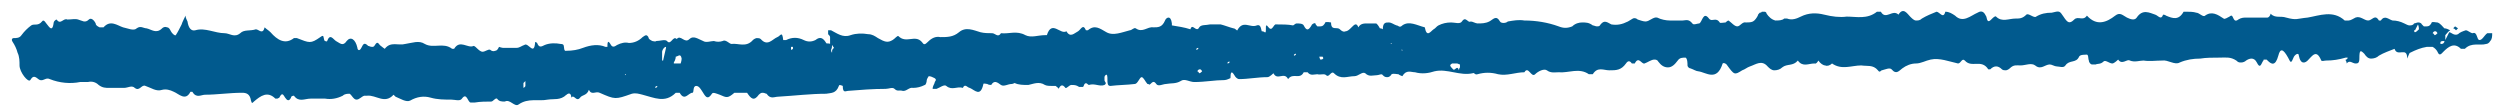 <?xml version="1.0" encoding="UTF-8"?>
<svg xmlns="http://www.w3.org/2000/svg" version="1.1" viewBox="0 0 256 11">
  <defs>
    <style>
      .cls-1 {
        fill: #015a8e;
      }
    </style>
  </defs>
  <!-- Generator: Adobe Illustrator 28.6.0, SVG Export Plug-In . SVG Version: 1.2.0 Build 709)  -->
  <g>
    <g id="Ebene_1">
      <path class="cls-1" d="M250.8,3.3c.2,0,.5.4.9.2.2-.2.5-.3.8-.4.2,0,.5.3.7.3.5-.2.4.7.7.7.3,0,.5-.5.8-.7.1,0,.3,0,.5,0,0,.3,0,.6-.2.8-.1.2-.3.3-.4.3-.7.2-1.5-.2-2.2.5,0,0-.1,0-.2,0,0,0-.1,0-.2,0-.7-.7-1.3-.2-1.8.3-.2.2-.4.5-.6,0-.1-.2-.3-.4-.5-.5-.2,0-.4,0-.6,0-.6.1-1.1.3-1.7.6-.1,0-.2.4-.3.6,0-1.3-1-.1-1.3-1-.5.2-1.1.4-1.6.7-.2.2-.5.3-.8.3-.3,0-.5-.2-.7-.5-.4-.4-.5-.4-.5.5,0,.5-.2.5-.4.5-.3,0-.6-.4-.9,0,0,0,0-.2-.1-.3,0,0,0-.2,0-.3,0-.1,0,0,0,0v.2c.2,0,.2-.2.2-.2,0,0,0,0-.2,0-.7.2-1.3.3-2,.3-.2,0-.4.1-.5,0-.5-1.2-.9-.5-1.4,0-.2.2-.7.5-.9-.5,0-.3-.3-.2-.5.1-.3.7-.3.7-.6.1-.5-.9-.8-1-1-.2-.3,1.1-.7.9-1.1.5,0,0,0,0-.1-.1,0,0-.1,0-.2,0,0,0,0,0-.1,0,0,0,0,.1-.1.2-.2.4-.3.7-.6.1-.3-.6-.8-.4-1.1-.2-.1.1-.3.2-.5.2-.2,0-.3,0-.5-.2-.6-.4-1.1-.3-1.7-.3-.7,0-1.4,0-2,.1-.7,0-1.4.1-2.1.4-.5.3-1.2-.3-1.8-.2-.6,0-1.3.1-1.9,0-.4,0-.9.2-1.4,0-.3-.2-.8.5-1.2-.1,0,0-.4.4-.6.4-.3,0-.7-.4-.9-.2-.3.3-.6.2-.8.3-.1,0-.3,0-.4,0s-.3-.2-.3-.4c-.1-.2,0-.7-.3-.6-.2,0-.6,0-.7.2-.3.7-1,.3-1.4.9-.2.3-.6.1-.9.1-.2,0-.5-.2-.7-.2-.5,0-.9.6-1.5.1-.4-.3-1,0-1.5,0-.4,0-.7-.1-1.1.3-.1.1-.3.2-.4.2-.1,0-.3,0-.4-.1-.2-.2-.4-.3-.6-.3-.2,0-.4.1-.6.3,0,0-.1,0-.2,0-.7-1.1-1.7-.1-2.4-.9-.3-.3-.4.3-.7.3-.9-.2-1.9-.6-2.8-.4-.5.1-1,.4-1.5.4-.5,0-1,.2-1.4.5-.3.2-.6.7-1.1.1-.2-.2-.6,0-1,.1-.1,0-.2.3-.4,0-.5-.6-1.1-.4-1.7-.5-1,0-2,.5-3-.2-.2.2-.5.3-.7.2-.2,0-.5-.2-.7-.5,0,0-.2.4-.4.3-.6,0-1.2.4-1.7-.3-.5.6-1.1.3-1.6.7-.2.2-.5.3-.8.3-.3,0-.5-.2-.7-.4-.6-.7-1.2-.2-1.8,0-.3.1-.5.3-.8.4-.8.5-.8.5-1.6-.6-.1-.1-.3-.2-.4-.1-.6,1.9-1.7.9-2.5.8-.2,0-.5-.2-.8-.3,0,0-.1,0-.2-.1,0,0-.1-.1-.1-.2,0-.2,0-.7-.2-.8-.3,0-.6,0-.8.3-.3.4-.6.7-1,.7-.4,0-.7-.2-1-.6-.1-.2-.3-.2-.4-.2-.3,0-.7.3-1,.4-.3.1-.6-.8-1,0,0,0-.3,0-.3,0-.2-.3-.4-.3-.6,0-.5.7-1,.7-1.7.7-.6,0-1.2-.4-1.7.4,0,0-.1,0-.2,0,0,0-.1,0-.2,0-1-.7-2.1-.1-3.1-.2-.4,0-.8.1-1.2-.2-.3-.2-.9.1-1.2.4-.4.4-.7-.9-1.1-.2-.9,0-1.8.4-2.7.2-.7-.2-1.4-.2-2.1,0-.3.1-.3-.2-.5-.1-1.3.3-2.6-.5-3.9-.2-.6.2-1.3.3-2,.1-.4,0-.9-.3-1.3.4,0,0-.3-.1-.4-.2-.2,0-.5-.1-.7,0-.1.2-.3.3-.4.3-.2,0-.3,0-.5-.2-.1-.2-.4,0-.6,0-.4,0-.8.2-1.2-.2-.3-.2-.7.3-1.1.3-.7,0-1.4.4-2.1-.3-.3-.3-.5.5-.8.2-.2-.2-.6,0-.9-.1-.3,0-.7.2-1-.2,0,0-.1,0-.2,0,0,0-.1,0-.2,0-.4.8-1.1,0-1.6.7-.4-.8-1.1.2-1.5-.6,0,0-.4.4-.6.4-1,0-2,.2-2.9.2-.2,0-.4-.2-.5-.4-.3-.5-.4-.3-.4.3,0,0-.4.2-.6.2-1,0-2,.2-3.1.2-.5,0-1-.4-1.4-.1-.5.3-1,.2-1.5.3-.3,0-.8.3-1,0-.4-.6-.6.3-.8,0,0,0,0,0-.1,0-.2-.2-.4-.7-.6-.7-.2,0-.4.7-.7.7-.8.1-1.7.1-2.5.2-.3,0-.3-.3-.3-.7,0-.2,0-.6-.2-.4,0,0-.1.1-.1.2,0,0,0,.2,0,.3,0,.2.3.3,0,.5-.5.2-1-.2-1.6,0-.1,0-.3-.4-.5,0,0,0,0,.1-.1.2,0,0,0,0-.1,0,0,0-.1,0-.2,0,0,0,0,0-.1,0-.3-.2-.5-.2-.8-.2-.2,0-.5.4-.6.3-.3-.4-.5-.3-.7.1,0-.1-.2-.2-.3-.3-.1,0-.2,0-.4,0-.2,0-.5,0-.7-.1-.6-.4-1.2-.1-1.7,0-.5,0-1,0-1.4-.2,0,0-.2.1-.3.1-.4,0-.8.3-1.1.1-.4-.3-.7-.5-1,0,0,0-.3,0-.4-.1-.1,0-.4-.1-.4,0-.3,1.4-.9.6-1.4.4-.2,0-.5-.5-.7,0-.6-.2-1.1.3-1.7-.2-.2-.2-.7.2-1,.3-.1,0-.2,0-.4,0,0-.2.1-.4.2-.6,0-.2.3-.3,0-.5-.2-.1-.4-.2-.6-.2,0,0-.2.3-.2.4,0,.2-.1.5-.2.5-.4.2-.8.3-1.2.3-.4-.1-.7.4-1.1.3-.3-.1-.5.1-.8-.2-.2-.2-.6,0-.9,0-1.3,0-2.6.1-3.8.2-.3,0-.6.3-.6-.5,0,0-.4-.2-.4,0-.3.8-.8.7-1.3.8-1.6,0-3.2.2-4.9.3-.4,0-.8.3-1.2-.3-.1,0-.2-.1-.4-.1-.1,0-.2,0-.4.2-.5.7-.8.4-1.2-.2h-1.3c-.7.6-.8.5-1.5.2-.3-.1-.7-.3-.8-.1-.4.6-.6.4-.9-.1-.2-.3-.4-.7-.7-.7-.4,0-.2.7-.4.7-.4,0-.8.9-1.3,0,0,0-.3,0-.4,0-1.1,1.1-2.2.5-3.4.2-.4-.1-.7-.2-1.1-.1-1.7.6-1.7.6-3.3-.1-.4-.2-.8.3-1.1-.3,0,0,0,0,0,0,0,0,0,0,0,0-.2.6-.7.5-.9.8-.4.5-.6-.4-.9,0,0-.5-.3-.5-.5-.3-.6.6-1.3.4-1.9.5-1,.2-2-.2-3,.5-.4.3-.9-.6-1.4-.3-.3,0-.6,0-.8-.3-.2-.1-.4.3-.6.3-.5,0-1.1,0-1.7.1-.1,0-.3,0-.4,0-.3,0-.4-1.1-.9-.4-.2.3-.7.1-1.1.1-.7,0-1.4,0-2.1-.2-.7-.2-1.4-.1-2.1.3-.4.2-1-.2-1.5-.4,0,0-.2-.2-.2-.2-.9,1-1.8,0-2.7.1,0,0-.2,0-.3,0-.3.1-.5.4-.8.4-.3,0-.5-.5-.7-.6-.2,0-.5,0-.7.2-.6.3-1.2.4-1.8.3-.5,0-1,0-1.5,0-.6,0-1.2.4-1.7-.3,0,0-.3,0-.3.2-.2.4-.4.3-.6,0-.2-.3-.3-.6-.6,0,0,0-.2.1-.2.1,0,0-.2,0-.2,0-.8-.8-1.5-.3-2.2.3-.2.2-.2.2-.3-.1-.1-.7-.5-.8-.9-.8-1.3,0-2.6.2-3.8.2-.4,0-.9.4-1.3-.3,0,0,0,0-.1,0,0,0,0,0-.1,0-.5,1-1.2.2-1.7,0-.4-.2-.8-.3-1.2-.2-.6.2-1.1-.2-1.7-.4-.4-.2-.6.6-1.1.2-.3-.3-.7,0-1.1,0-.5,0-1,0-1.5,0-.4,0-.7,0-1.1-.3-.3-.3-.7-.4-1.1-.3-.3,0-.5,0-.8,0-1,.2-2.1.1-3.1-.3-.4-.2-.6.2-1,.1-.3-.1-.6-.7-1,0-.2.3-1.1-.8-1.1-1.5,0-.4,0-.9-.2-1.3-.1-.4-.3-.8-.5-1.1-.2-.3,0-.4.1-.4.3,0,.6,0,.8-.3.3-.4.6-.7,1-1,.3-.2.7.1,1.1-.4.2-.3.4.2.6.4.3.4.5.5.6-.3,0-.1.2-.3.3-.3.4.6.7-.2,1.1,0,.4,0,.8-.1,1.1,0,.4.1.7.4,1.1,0,.2-.2.5,0,.7.4,0,.2.2.3.4.4.1,0,.3,0,.4,0,.7-.8,1.4-.2,2,0,.5.1,1.1.4,1.4.1.4-.3.7,0,1,0,.5.1,1,.6,1.6,0,.1-.1.3-.2.5-.1.2,0,.3.2.4.4.1.2.4.5.5.4.2-.3.4-.7.6-1.1,0-.1.4-.9.4-.9,0,.2.1.4.2.6.1.7.4,1,.8.9,1-.3,2,.3,3,.3.5,0,1,.5,1.6,0,.4-.4,1-.2,1.6-.4.3,0,.7.6.9-.2.2.2.4.3.6.5.7.8,1.5,1.3,2.4.6,0,0,.2,0,.3,0,1.3.5,1.4.6,2.4-.1.4-.3.3,0,.4.3,0,.1.3.2.3.1.3-.8.6-.2.9,0,.4.2.7.6,1.1,0,.4-.5.9-.2,1.1.7,0,.2.2.4.4,0,.2-.4.3-.6.7-.2.1,0,.2.1.4.1.1,0,.2,0,.3-.2.3-.5.4,0,.6.1.1.1.4.3.4.3.6-.8,1.4-.3,2.1-.5.7-.1,1.4-.4,2,0,.9.5,1.9-.2,2.8.5,0,0,.1,0,.2,0,.6-1,1.4,0,2-.3.1,0,.3.2.4.3.2.2.4.3.5.3.3,0,.6-.3.8-.2.1.1.3.2.5.1.2,0,.3-.2.4-.4,0,0,.3.1.4.1.5,0,1,0,1.4,0,.3,0,.5-.2.8-.3.4-.3,1,1.2,1.1-.3,0,0,.1,0,.2.1.2.5.4.4.8.2.5-.2,1.1-.2,1.6-.1.1,0,.2,0,.3.1.1.2,0,.7.3.6.6,0,1.2-.1,1.7-.3.8-.3,1.6-.4,2.3-.1,0,0,.2,0,.2,0,0-.3,0-.8.3-.3.2.4.4.3.7.1.4-.2.8-.3,1.2-.2.5,0,1-.2,1.4-.6.3-.2.4-.3.6,0,0,.2.2.3.4.4.1,0,.3.1.4,0,.4,0,.9-.2,1.1,0,.4.5.6-.6,1-.2.4-.5.8.5,1.3,0,.4-.4.9,0,1.4.2.3.2.8,0,1.1,0,.3.1.6.1.9,0,.3-.2.7.3.9.3.7-.1,1.5.4,2.2-.4.1-.1.3-.2.4-.2.1,0,.3,0,.4.1.7.8,1.2,0,1.7-.2.3-.1.5-.7.6.3,0,0,.2,0,.3,0,.6-.3,1.2-.3,1.8,0,.4.2.8.2,1.2,0,.5-.4.8-.2,1.1.3,0,.1.3,0,.4.1,0-.2,0-.4,0-.7,0-.1-.1-.2-.2-.3,0-.1,0-.3,0-.4,0,0,.2,0,.3,0,.6.3,1.2.8,2,.5.6-.2,1.2-.2,1.8-.1.4,0,.7.2,1,.4.7.4,1,.5,1.5.2.2-.1.5-.5.6-.4.8.8,1.7-.2,2.4.6.2.3.3.3.6,0,.4-.4.8-.6,1.3-.5.7,0,1.3,0,1.9-.5.7-.6,1.5-.2,2.2,0,.4.1.8.1,1.2.1.3,0,.6.5.9,0,.8.1,1.6-.3,2.5.2.6.3,1.3,0,2,0,0,0,.2,0,.2,0,.5-1.6,1.4,0,2-.4.4.7.8.2,1.2,0,.3-.2.5-.8.8-.1,0,0,0,0,.1,0,0,0,0,0,.1,0,.7-.6,1.2-.2,1.9.2.7.4,1.6,0,2.4-.2.2,0,.4-.3.6-.2.7.5,1.2-.2,1.8-.1.5,0,.9,0,1.2-.7.1-.3.6-.6.7.3,0,0,0,.2,0,.2.6.1,1.3.2,1.9.4.2-.7.6.4.9-.2.2-.3.7-.2,1.1-.3.4,0,.8,0,1.1,0,.4.1.9.3,1.3.4.2,0,.4.3.4.2.6-1.1,1.3-.2,2-.5.3-.1.4.1.5.6,0,0,.2,0,.3.1.3.2-.1-1.2.4-.5.4.5.5-.4.8-.3.6,0,1.2,0,1.7.1.1,0,.2-.2.4-.2.2,0,.6,0,.7.2.3.6.5.5.8,0,0-.1.3-.3.4-.2,0,.1.1.2.2.3,0,0,.2,0,.3,0,0,0,.2,0,.3-.1,0,0,.2-.2.2-.3.1-.1.6,0,.6,0,0,.9.6.4.9.7.2.2.4.3.6.2.2,0,.4-.2.6-.4.3-.3.5-.5.7,0,.2-.4.6-.4.9-.4.3,0,.6,0,.9,0,.1,0,.3.3.4.5,0,0,.2,0,.3.1,0-.7.3-.7.6-.7.3,0,.5.2.8.3.2,0,.3.3.6,0,.7-.5,1.5,0,2.3.2.2,1.1.6.4.9.2.2-.1.3-.3.5-.4.4-.2.8-.3,1.3-.3.4,0,.9.2,1.1-.1.4-.6.6.2.9,0,.2,0,.5.2.7.2.4,0,.8,0,1.2-.2.4-.2.7-.7,1.1,0,.1.2.6.2.8,0,.6-.1,1.1-.2,1.7-.1,1.2,0,2.4.2,3.5.6.5.2.9.2,1.4,0,.3-.3.7-.4,1-.4.4,0,.7,0,1.1.3.1,0,.3.1.4.1.2,0,.3,0,.4-.2.4-.5.7-.2,1.1,0,.6.1,1.1,0,1.7-.3.2-.1.3-.2.5-.3s.4,0,.5.1c.3.1.6.2.8.2.4,0,.8-.5,1.2-.4.4.2.9.3,1.3.3.4,0,.9,0,1.3,0,.3,0,.6-.2,1,.3.1.2.5,0,.7,0,.3-.1.4-1.3,1-.5.3.4.7-.2,1.1.4,0,.1.4,0,.6,0,0,0,.2-.2.3-.2.3.2.6.6.9.6.3,0,.5-.5.9-.4.2,0,.5,0,.7-.1.2-.1.4-.4.5-.6,0-.1.1-.2.2-.3,0,0,.2,0,.2-.1,0,0,.2,0,.3,0s.2.1.2.2c.2.3.5.6.9.7.3,0,.7,0,.9-.2,0,0,.2,0,.3,0,.5.2,1,0,1.4-.2.8-.4,1.6-.4,2.4-.2.8.2,1.6.3,2.3.2,1,0,2.1.3,3.1-.5,0,0,.3,0,.4,0,.5.9,1.2-.3,1.8.3.5-.8.9-.1,1.2.2.2.2.4.4.6.4.2,0,.4,0,.6-.2.5-.3,1-.5,1.5-.7.3,0,.7.8.9,0,.4,0,.7.2,1,.4.8.8,1.6,0,2.3-.3.5-.3.7,0,.9.4.1.5.2.6.5.3.2-.2.4-.4.5-.3.6.6,1.3.2,2,.2.4,0,.7,0,1.1-.4.2-.2.8.4,1,.2.5-.3,1-.4,1.6-.4.8-.2.8-.2,1.2.4.4.6.6.8,1.1.3.4-.4.9.2,1.3-.4,0,0,0,0,0,0,0,0,0,0,0,0,1,1.1,2,.7,2.9,0,.5-.4.8,0,1.2.2.4.2.8.3,1,0,.6-.9,1.3-.5,1.9-.3.3.1.6.6.8,0,0,0,.2,0,.3.1.7.3,1.3.5,1.8-.4,0,0,.2,0,.3,0,.3,0,.7,0,1,.1.3,0,.7.5.9.3.7-.5,1.3-.1,1.9.3.1.1.4-.1.6-.2,0,0,.1-.1.2-.1.2,0,.2.8.7.4.3-.2.6-.2.8-.2.3,0,.6,0,.9,0,.3,0,.6,0,.9,0,.1,0,.3,0,.4,0,.1,0,.3-.2.3-.4.5.5,1,.2,1.6.4,1.1.3,1.1.1,2.2,0,1.2-.2,2.6-.8,3.8.3.1,0,.3,0,.4,0,.2,0,.5-.2.7-.3.5-.2.9.3,1.3.3.4,0,.7-.7,1.1,0,0,0,0,0,.1,0,0,0,0,0,.1,0,.4-.6.8-.1,1.2,0,.4,0,.8.1,1.2.3.2.1.4.2.5.2.2,0,.4,0,.5-.2.1,0,.3-.1.4-.1.1,0,.3,0,.4.2,0,0,.2.2.2.2,0,0,.2,0,.3,0,0,0,.2,0,.3-.1,0,0,.2-.2.2-.3.1-.1.4,0,.6,0,.3.1.5.4.7.6.2,0,.4.1.6.2-.2.1-.3.3-.5.5,0,.1,0,.4,0,.7,0,0-.1-.1-.2-.1-.1,0-.2,0-.3.1,0,0,0,.2,0,.2.2,0,.3,0,.4-.2ZM69,6.5c.2,0,.5,0,.7,0,0,0,.1-.3.1-.5-.1-.6-.4-.2-.6-.2,0,0,0,.3-.2.6ZM149.1,6.5c-.1,0-.2,0-.4,0,0,0-.2.1-.2.2,0,.1.2.3.3.4.2.2.4-.5.6.1,0,0,0-.2.1-.3,0-.1,0-.3,0-.3-.1,0-.2-.1-.3-.1h0ZM67.9,6.2s0,0,0,0c.1-.4.2-.9.3-1.3,0,0,0-.1,0-.1,0,0-.1,0-.2.1-.1.1-.2.3-.2.4,0,.2,0,.4,0,.6,0,.1,0,.2,0,.3h0ZM247.2,3.1c0,0,0,.2.1.2.1,0,.3-.2.4-.3,0,0,0-.3-.1-.5l-.3.6ZM53.8,8.3c0,0-.2.2-.2.2,0,.2,0,.3,0,.5,0,0,.2-.1.2-.2,0-.2,0-.4,0-.6h0ZM249.1,3.4c.1,0,.2.2.2.2.1,0,.2-.1.3-.2,0,0-.1-.2-.2-.2-.1,0-.2,0-.3.2h0ZM122.6,7.3c.1,0,.2.2.2.2.1,0,.2-.1.3-.2,0,0-.1-.2-.2-.2-.1,0-.2,0-.3.2h0ZM135.1,5.8c0,.1.1.3.1.3.1,0,.2,0,.3-.1,0,0,0-.2-.1-.2-.1,0-.2,0-.4,0h0ZM85.4,4.9l-.2-.3c0,.2,0,.3-.1.5,0,0,0,.2.1.3,0-.2,0-.3.1-.4h0ZM63.9,7.4h0c0,.2.1.2.2.3,0,0,0,0,0-.1h-.2ZM67.1,8.9s0,.1,0,.1c0,0,.1,0,.2-.1,0,0,0-.1,0-.1,0,0-.1,0-.2.1h0ZM214.1,5.4h0c0,0,0,0,0,.1,0,0,0,0,0,.1v-.3ZM145.4,3.1s0,.1,0,.1c0,0,0,.2,0,.3,0,0,0-.1,0-.1,0,0,0-.2,0-.3h0ZM143.4,4.9h0c0,.2.1.2.2.3,0,0,0,0,0-.1h-.2ZM142.3,4.2h0c0,.2.1.2.2.3,0,0,0,0,0-.1h-.2ZM132.5,5.6s0,.1,0,.1c0,0,.1,0,.2-.1,0,0,0-.1,0-.1,0,0-.1,0-.2.1h0ZM131.8,6h0c0,0,0,0,0,.1,0,0,0,0,0,.1v-.3ZM125.7,6.4s0,.1,0,.1c0,0,.1,0,.2-.1,0,0,0-.1,0-.1,0,0-.1,0-.2.1h0ZM125.2,6.9h0s0,0,0-.1c0,0,0,0,0-.1v.3ZM122.5,5s0,.1,0,.1c0,0,.1,0,.2-.1,0,0,0-.1,0-.1,0,0-.1,0-.2.1h0ZM117.3,3.7h0c0,0,0,0,0,.1,0,0,0,0,0,.1v-.3ZM81.2,4.8h-.2c0,.2,0,.3,0,.3,0,0,.1,0,.2-.1h0ZM251.2,2.9c.1,0,.2.1.3.2,0,0,.1-.1.2-.2l-.3-.2-.2.2ZM58.2,9.6c0,0-.1,0-.2.1,0,0,0,.2,0,.2v-.2c.1,0,.1-.1.1-.2Z"/>
    </g>
  </g>
</svg>